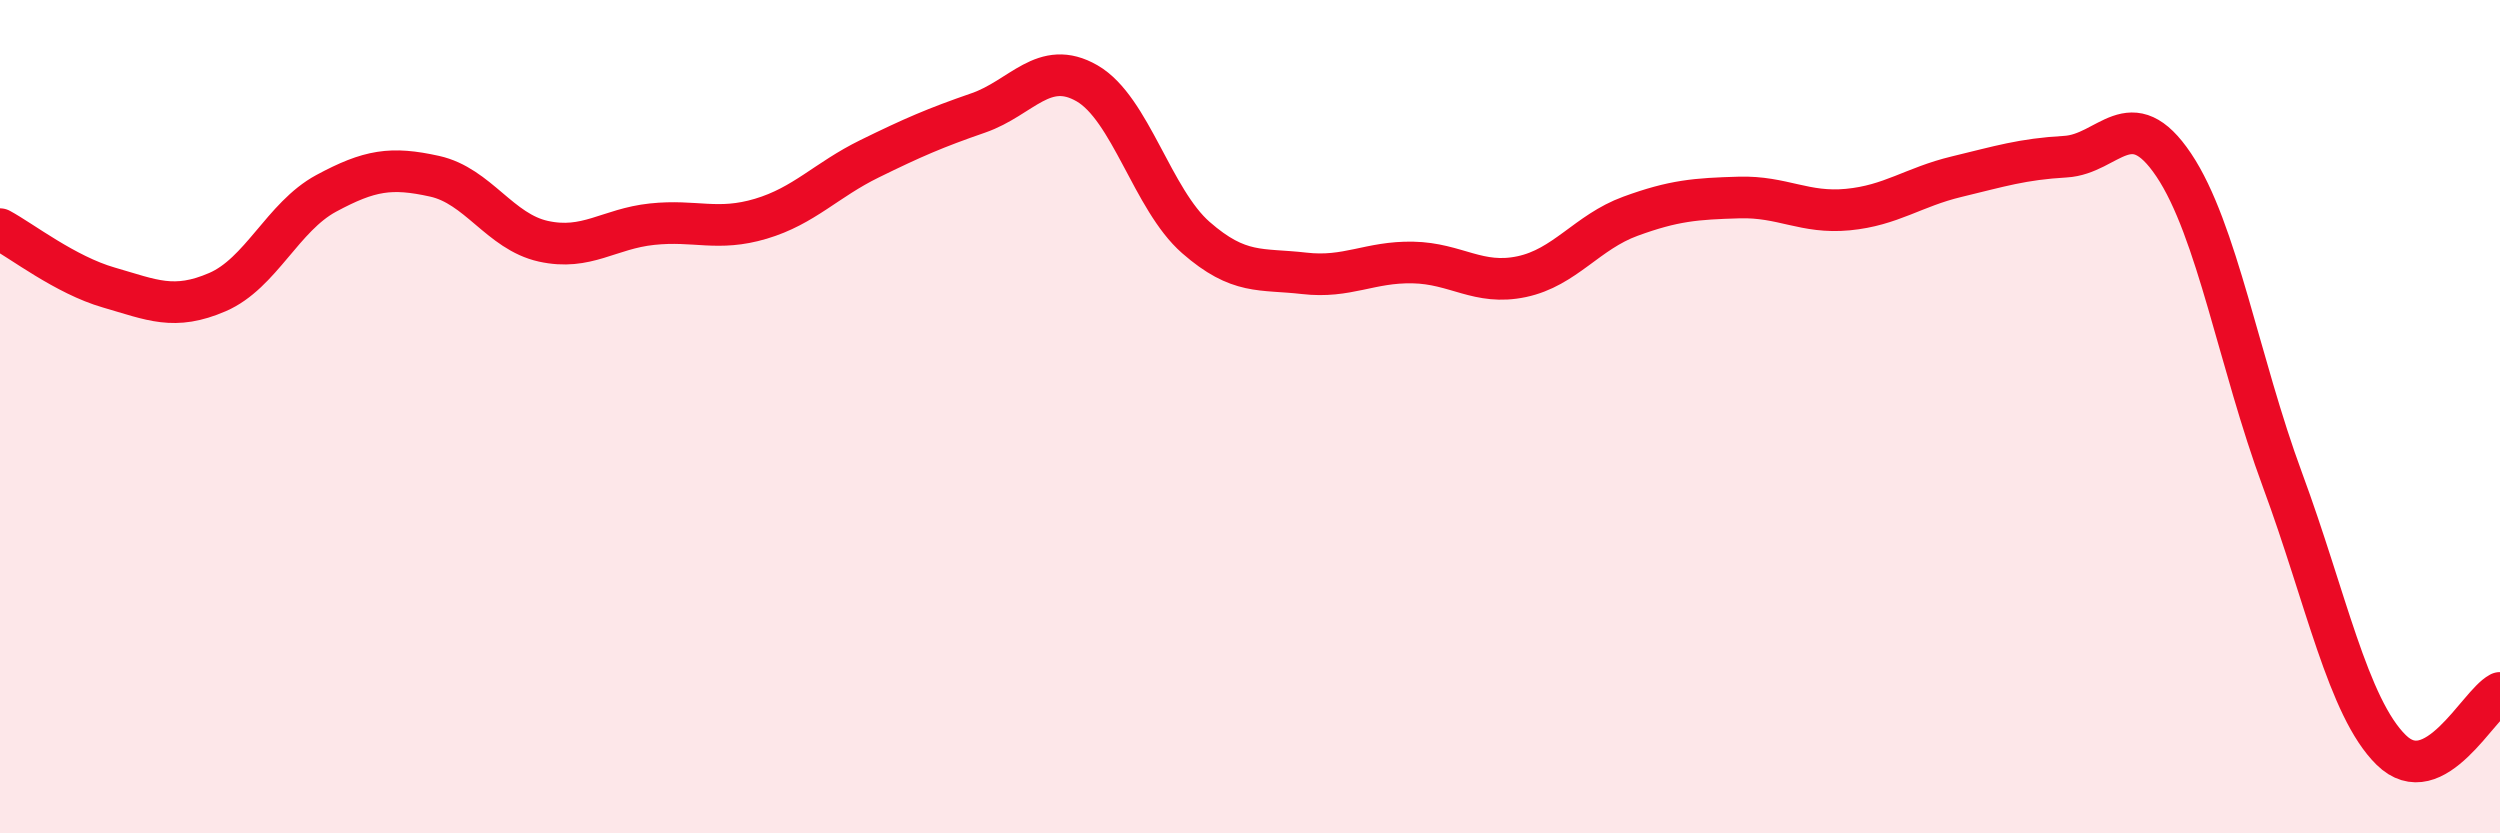
    <svg width="60" height="20" viewBox="0 0 60 20" xmlns="http://www.w3.org/2000/svg">
      <path
        d="M 0,5.5 C 0.52,5.78 1.57,6.6 2.61,6.9 C 3.65,7.2 4.18,7.46 5.22,7.01 C 6.26,6.56 6.79,5.2 7.83,4.64 C 8.87,4.08 9.39,4 10.43,4.23 C 11.47,4.46 12,5.56 13.04,5.79 C 14.08,6.02 14.61,5.49 15.65,5.38 C 16.69,5.27 17.22,5.56 18.26,5.25 C 19.3,4.94 19.83,4.32 20.87,3.81 C 21.91,3.3 22.44,3.07 23.48,2.71 C 24.52,2.35 25.05,1.4 26.09,2 C 27.13,2.6 27.66,4.79 28.7,5.7 C 29.74,6.61 30.26,6.44 31.3,6.56 C 32.34,6.68 32.87,6.28 33.91,6.3 C 34.95,6.32 35.48,6.86 36.52,6.64 C 37.56,6.42 38.09,5.57 39.13,5.19 C 40.17,4.81 40.7,4.77 41.74,4.74 C 42.78,4.71 43.31,5.13 44.35,5.03 C 45.39,4.93 45.92,4.49 46.96,4.24 C 48,3.99 48.53,3.82 49.57,3.76 C 50.61,3.7 51.13,2.41 52.17,3.96 C 53.21,5.51 53.74,8.71 54.78,11.52 C 55.82,14.33 56.35,16.98 57.39,18 C 58.43,19.02 59.48,16.9 60,16.63L60 20L0 20Z"
        fill="#EB0A25"
        opacity="0.1"
        stroke-linecap="round"
        stroke-linejoin="round"
      />
      <path
        d="M 0,5.5 C 0.52,5.78 1.57,6.6 2.61,6.9 C 3.65,7.2 4.18,7.46 5.22,7.01 C 6.26,6.56 6.79,5.2 7.83,4.64 C 8.87,4.08 9.39,4 10.43,4.23 C 11.47,4.46 12,5.56 13.04,5.79 C 14.08,6.02 14.61,5.49 15.65,5.38 C 16.69,5.27 17.22,5.56 18.26,5.25 C 19.3,4.94 19.83,4.32 20.87,3.81 C 21.91,3.3 22.44,3.07 23.48,2.71 C 24.52,2.35 25.05,1.4 26.09,2 C 27.13,2.6 27.66,4.79 28.7,5.7 C 29.74,6.61 30.26,6.44 31.3,6.56 C 32.34,6.68 32.87,6.28 33.91,6.3 C 34.95,6.32 35.48,6.86 36.52,6.64 C 37.56,6.42 38.09,5.57 39.13,5.19 C 40.17,4.81 40.7,4.77 41.74,4.74 C 42.78,4.71 43.31,5.13 44.35,5.03 C 45.39,4.93 45.92,4.49 46.96,4.24 C 48,3.99 48.53,3.82 49.57,3.76 C 50.61,3.7 51.13,2.41 52.17,3.96 C 53.21,5.51 53.74,8.71 54.78,11.52 C 55.82,14.33 56.35,16.98 57.39,18 C 58.43,19.02 59.48,16.9 60,16.63"
        stroke="#EB0A25"
        stroke-width="1"
        fill="none"
        stroke-linecap="round"
        stroke-linejoin="round"
      />
    </svg>
  